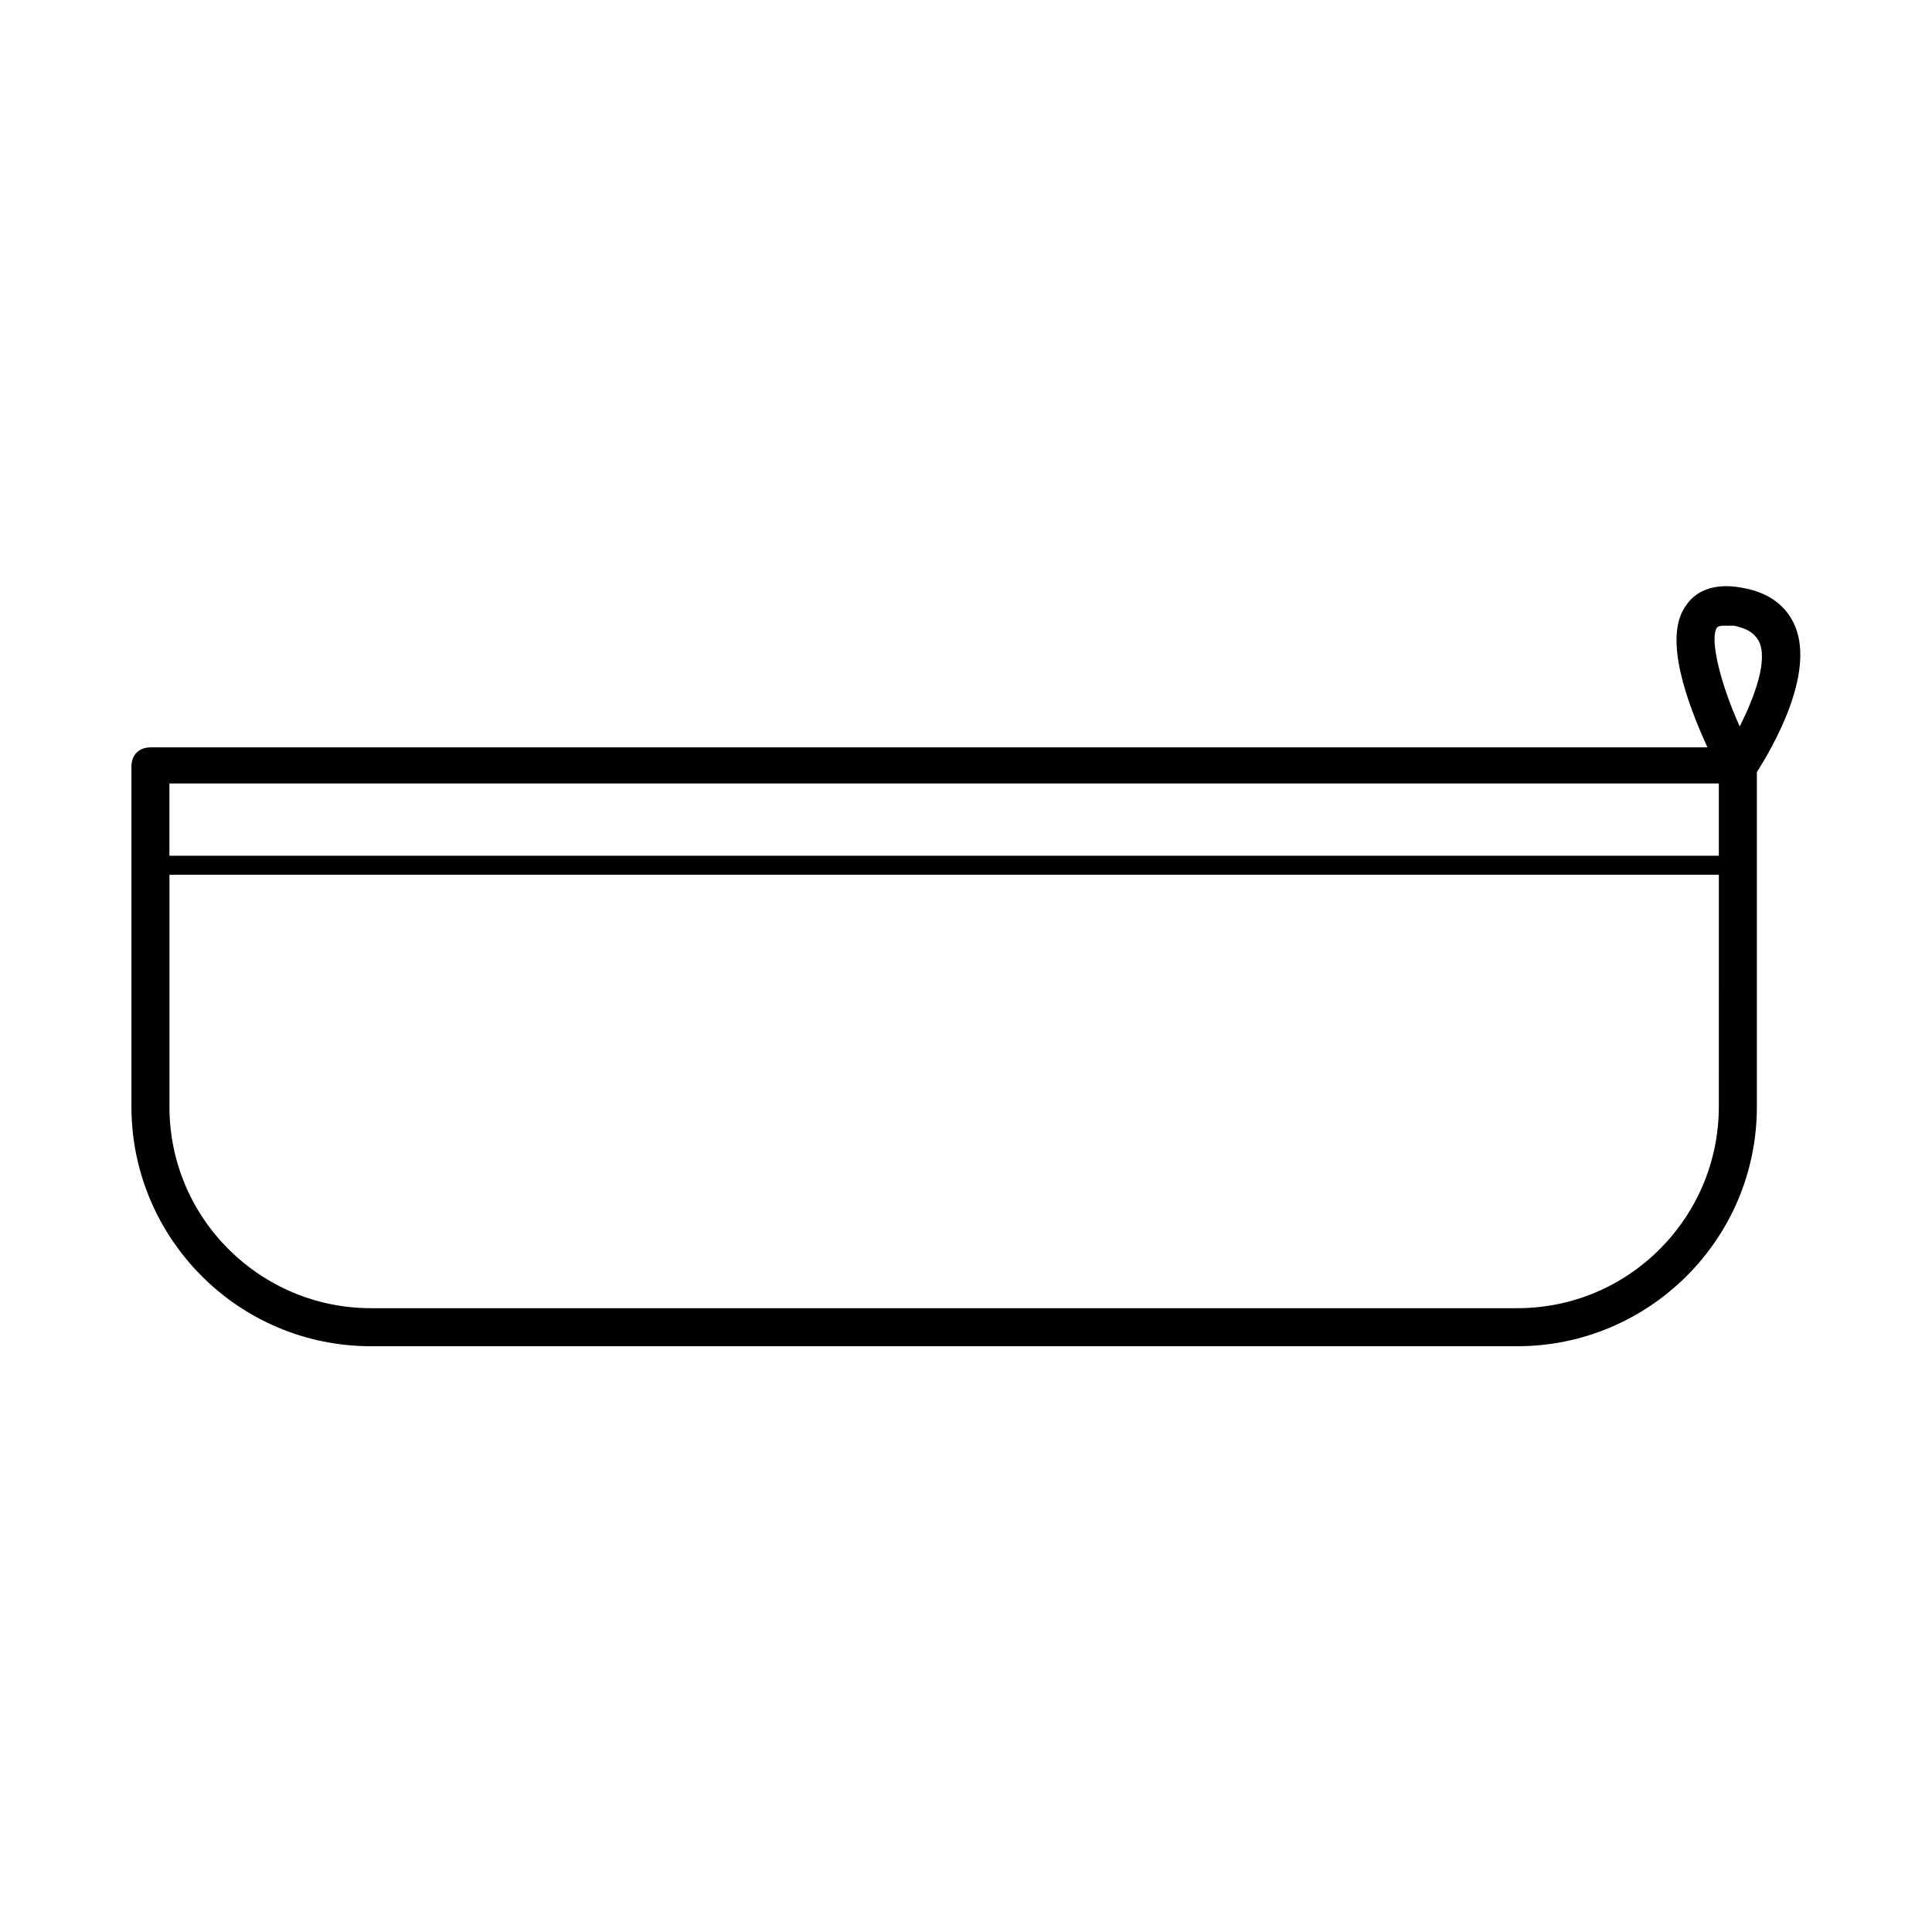 <?xml version="1.0" encoding="UTF-8"?>
<!-- Uploaded to: ICON Repo, www.iconrepo.com, Generator: ICON Repo Mixer Tools -->
<svg fill="#000000" width="800px" height="800px" version="1.1" viewBox="144 144 512 512" xmlns="http://www.w3.org/2000/svg">
 <path d="m619.66 309.82c-1.512-3.527-5.039-8.566-14.105-10.078-8.062-1.512-12.594 1.512-14.609 4.535-6.551 8.566 0.504 26.703 5.543 37.785h-412.62c-3.023 0-5.039 2.016-5.039 5.039v90.184c0 34.762 28.215 63.48 63.48 63.48h303.8c34.762 0 63.48-28.215 63.48-63.48v-88.672c3.527-5.543 15.621-25.695 10.078-38.793zm-20.152 127.46c0 29.223-23.68 53.402-53.402 53.402h-303.8c-29.223 0-53.402-23.68-53.402-53.402v-61.465h410.61zm0-66.504h-410.61v-19.145h410.61zm5.543-34.258c-5.039-11.082-8.062-23.176-6.047-26.199 0.504-0.504 1.512-0.504 2.016-0.504h2.519c4.535 1.008 5.543 2.519 6.551 4.031 2.516 5.039-1.012 14.609-5.039 22.672z"/>
</svg>